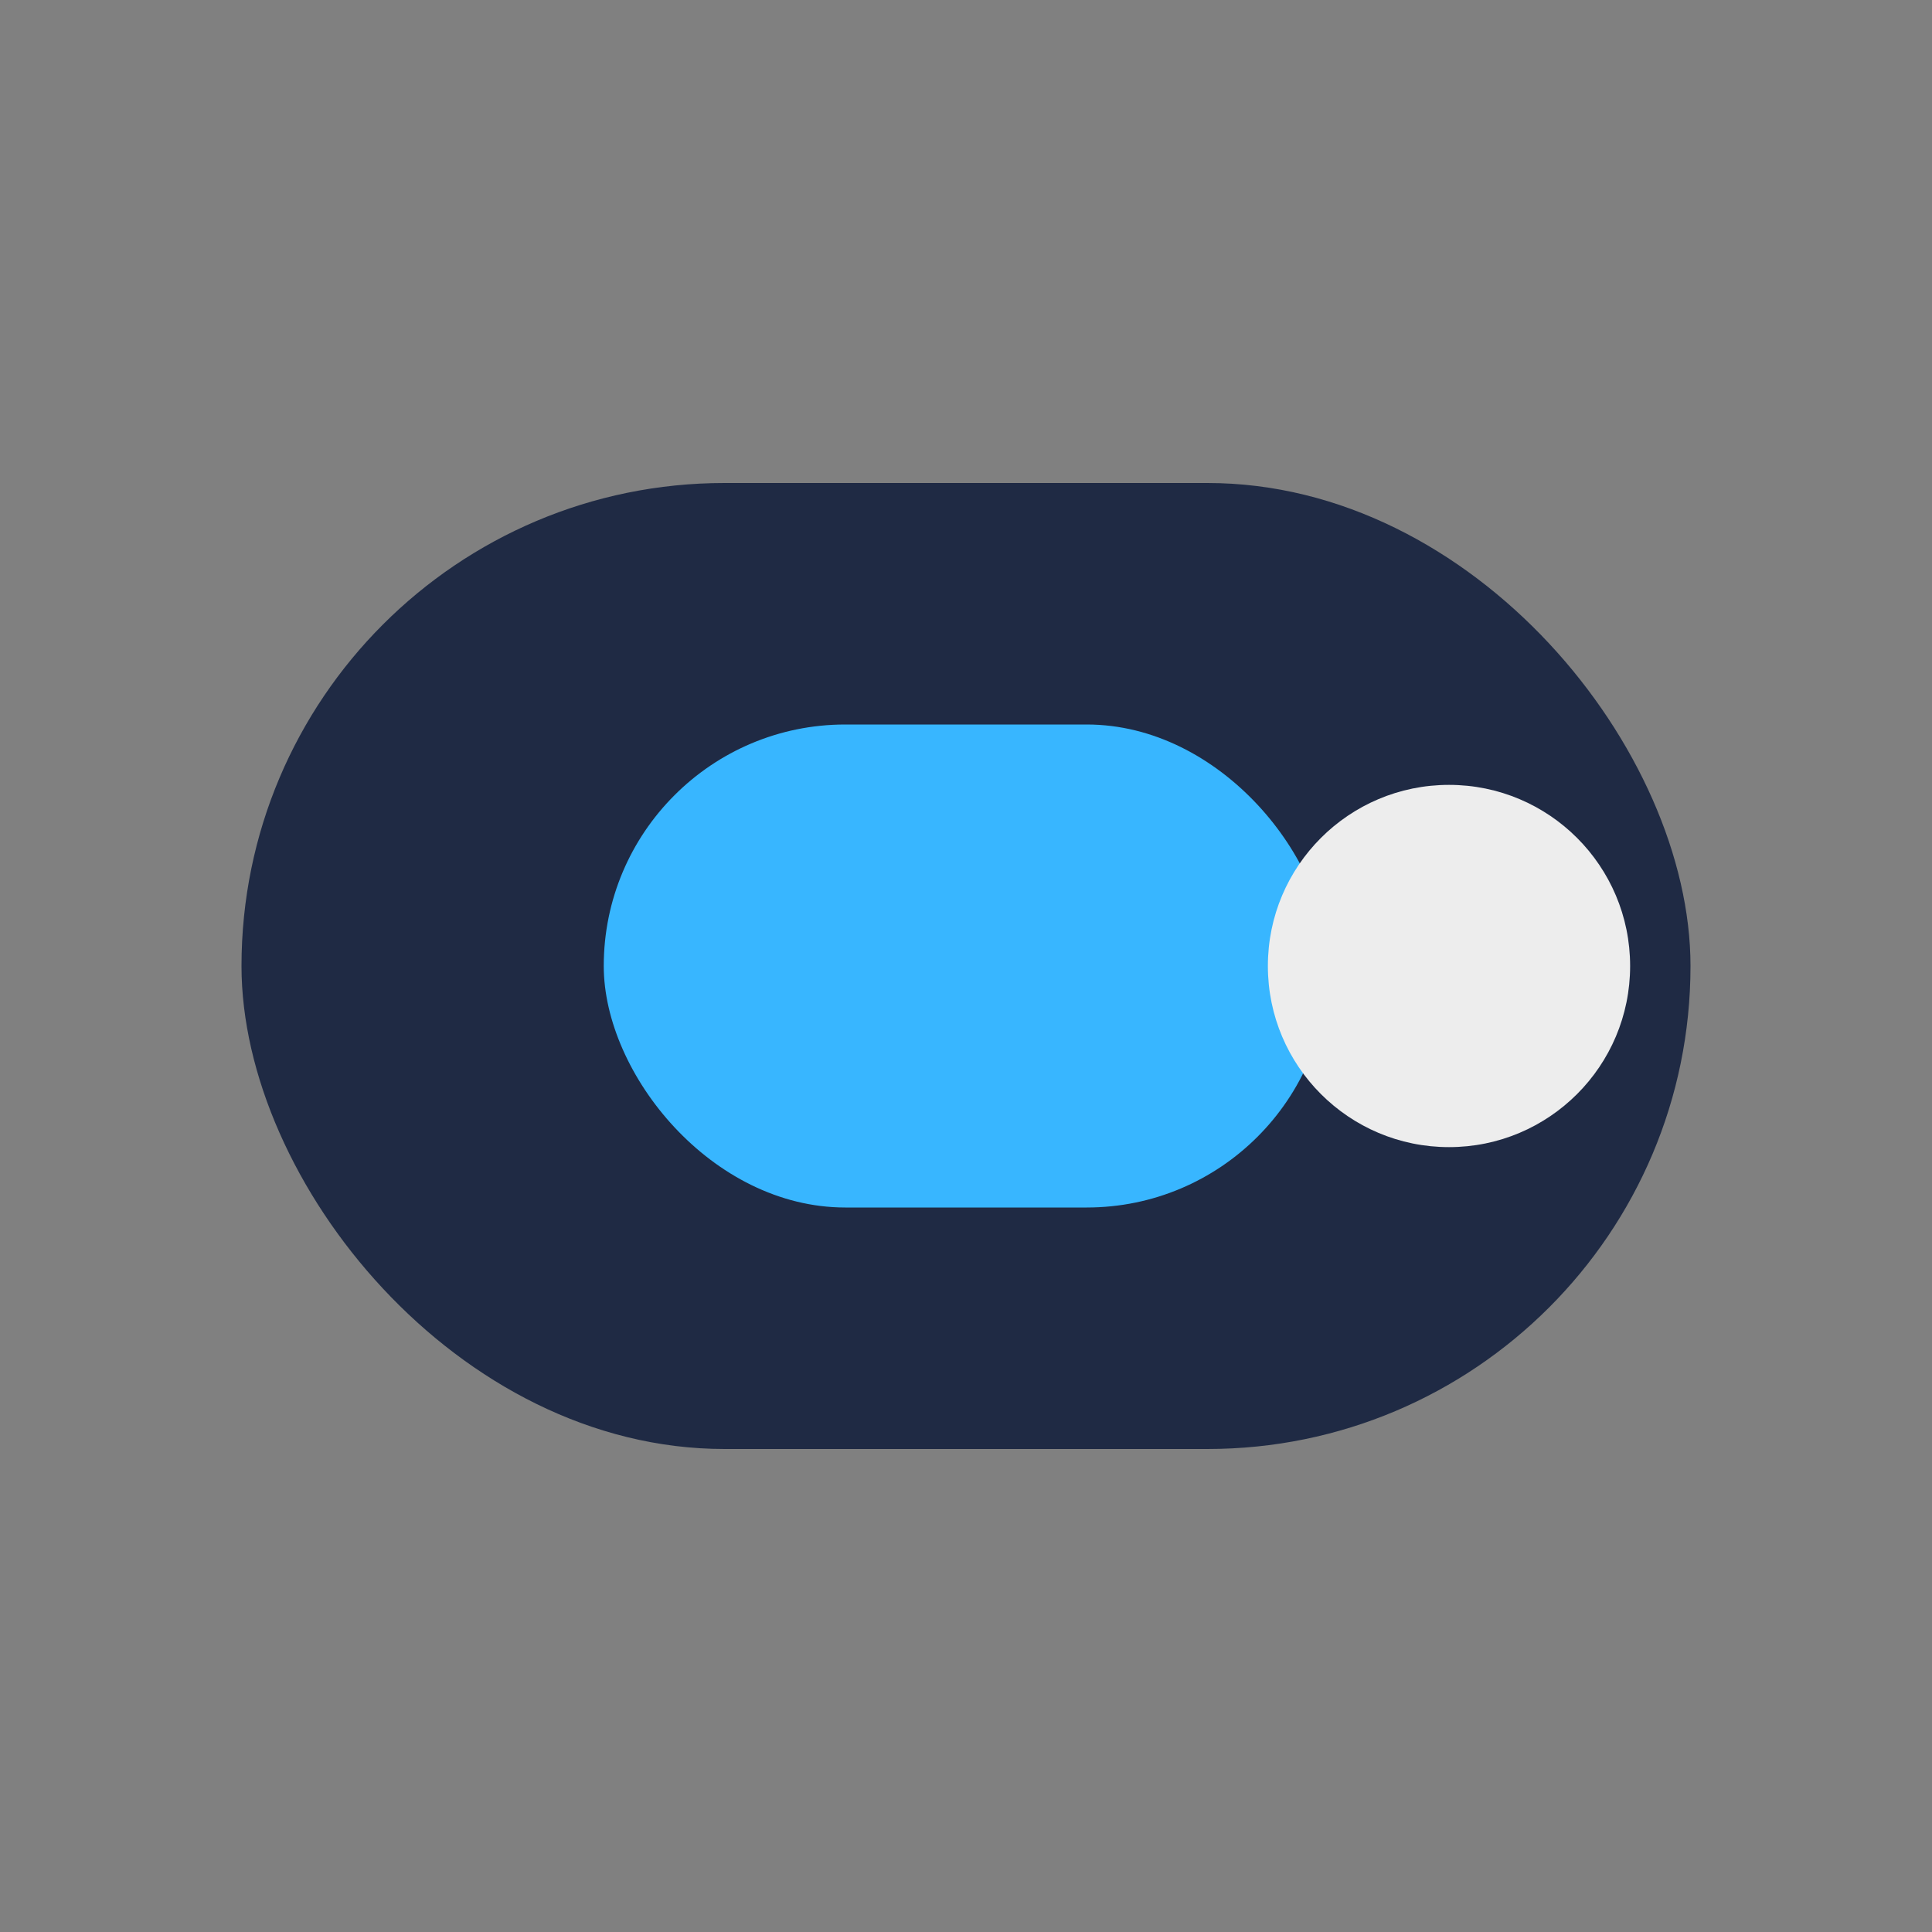 <?xml version="1.0" encoding="UTF-8"?>
<svg xmlns="http://www.w3.org/2000/svg" width="32" height="32" viewBox="0 0 32 32"><rect x="0" y="0" width="32" height="32" fill="#808080" stroke="none"/><rect x="4" y="8" width="24" height="16" rx="8" fill="#1F2A44"/><rect x="10" y="12" width="12" height="8" rx="4" fill="#38B6FF"/><circle cx="24" cy="16" r="3" fill="#EDEDED"/></svg>